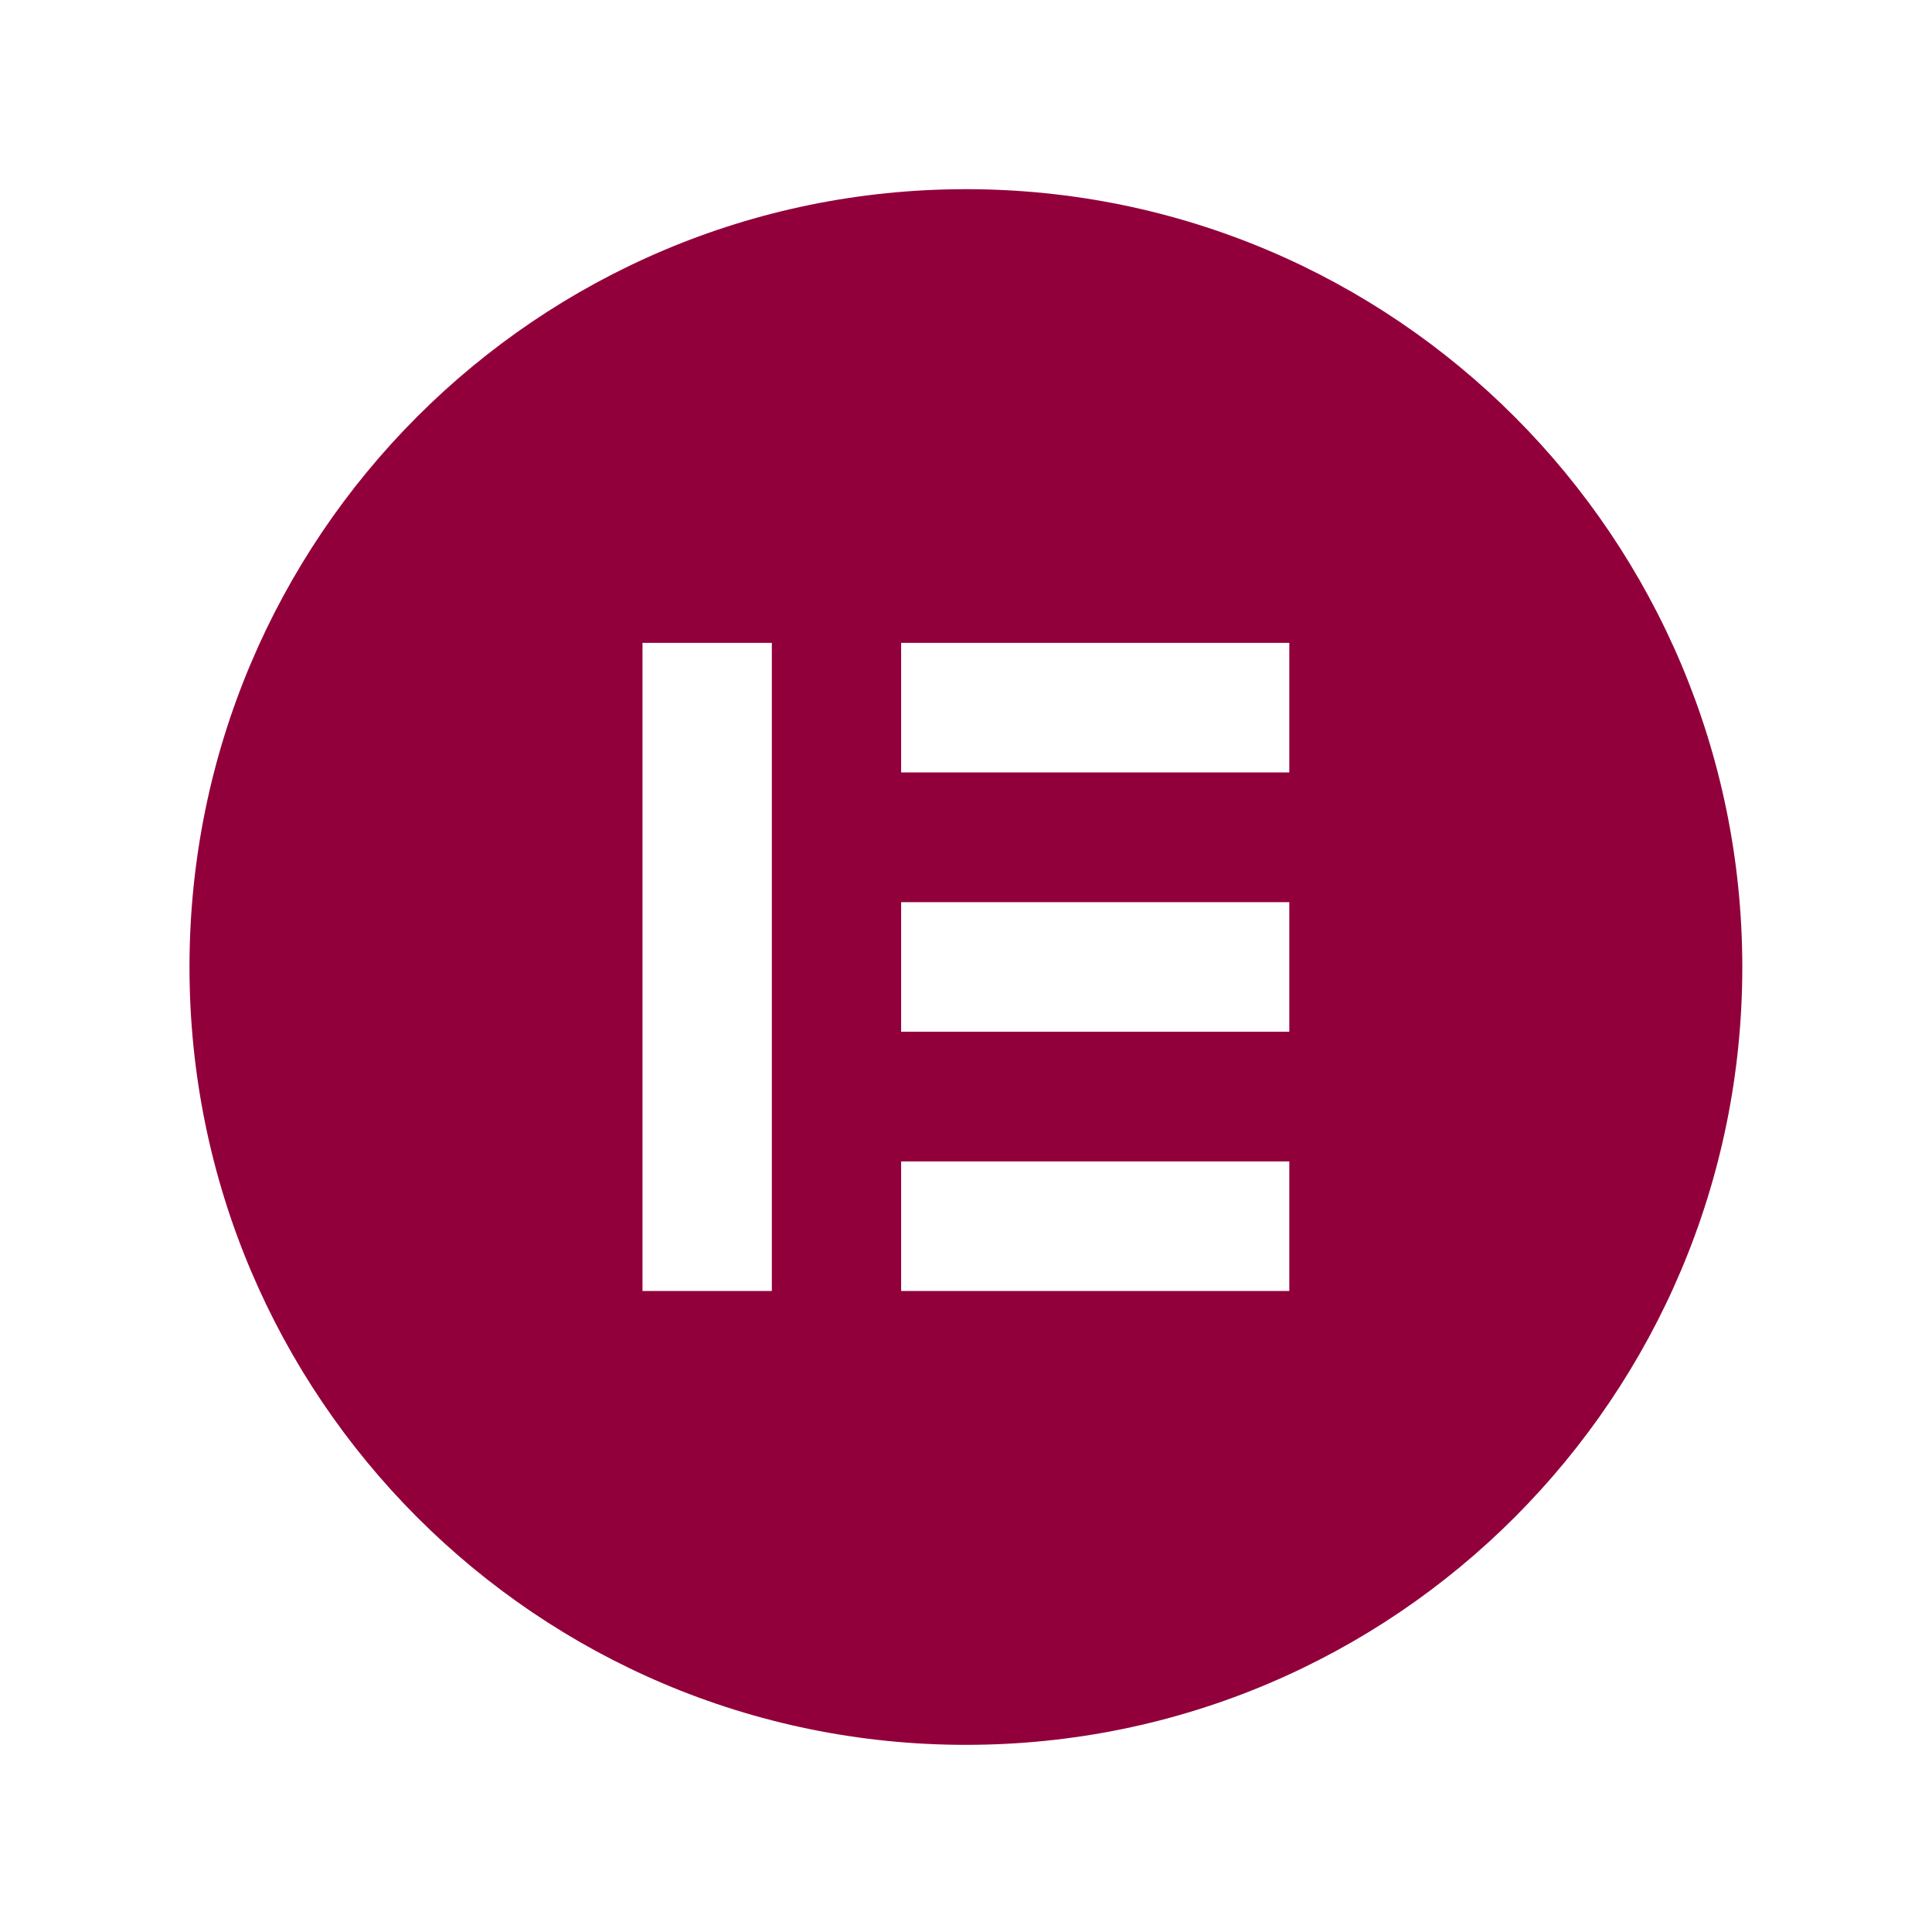 <?xml version="1.0" encoding="UTF-8"?> <svg xmlns="http://www.w3.org/2000/svg" width="38" height="38" viewBox="0 0 38 38" fill="none"><path d="M18.998 3.721C10.563 3.721 3.727 10.569 3.727 19.02C3.727 27.467 10.563 34.319 18.998 34.319C27.433 34.319 34.269 27.47 34.269 19.02C34.266 10.569 27.43 3.721 18.998 3.721ZM15.181 25.392H12.637V12.644H15.181V25.392ZM25.359 25.392H17.724V22.844H25.359V25.392ZM25.359 20.293H17.724V17.744H25.359V20.293ZM25.359 15.193H17.724V12.644H25.359V15.193Z" fill="#92003B"></path></svg> 